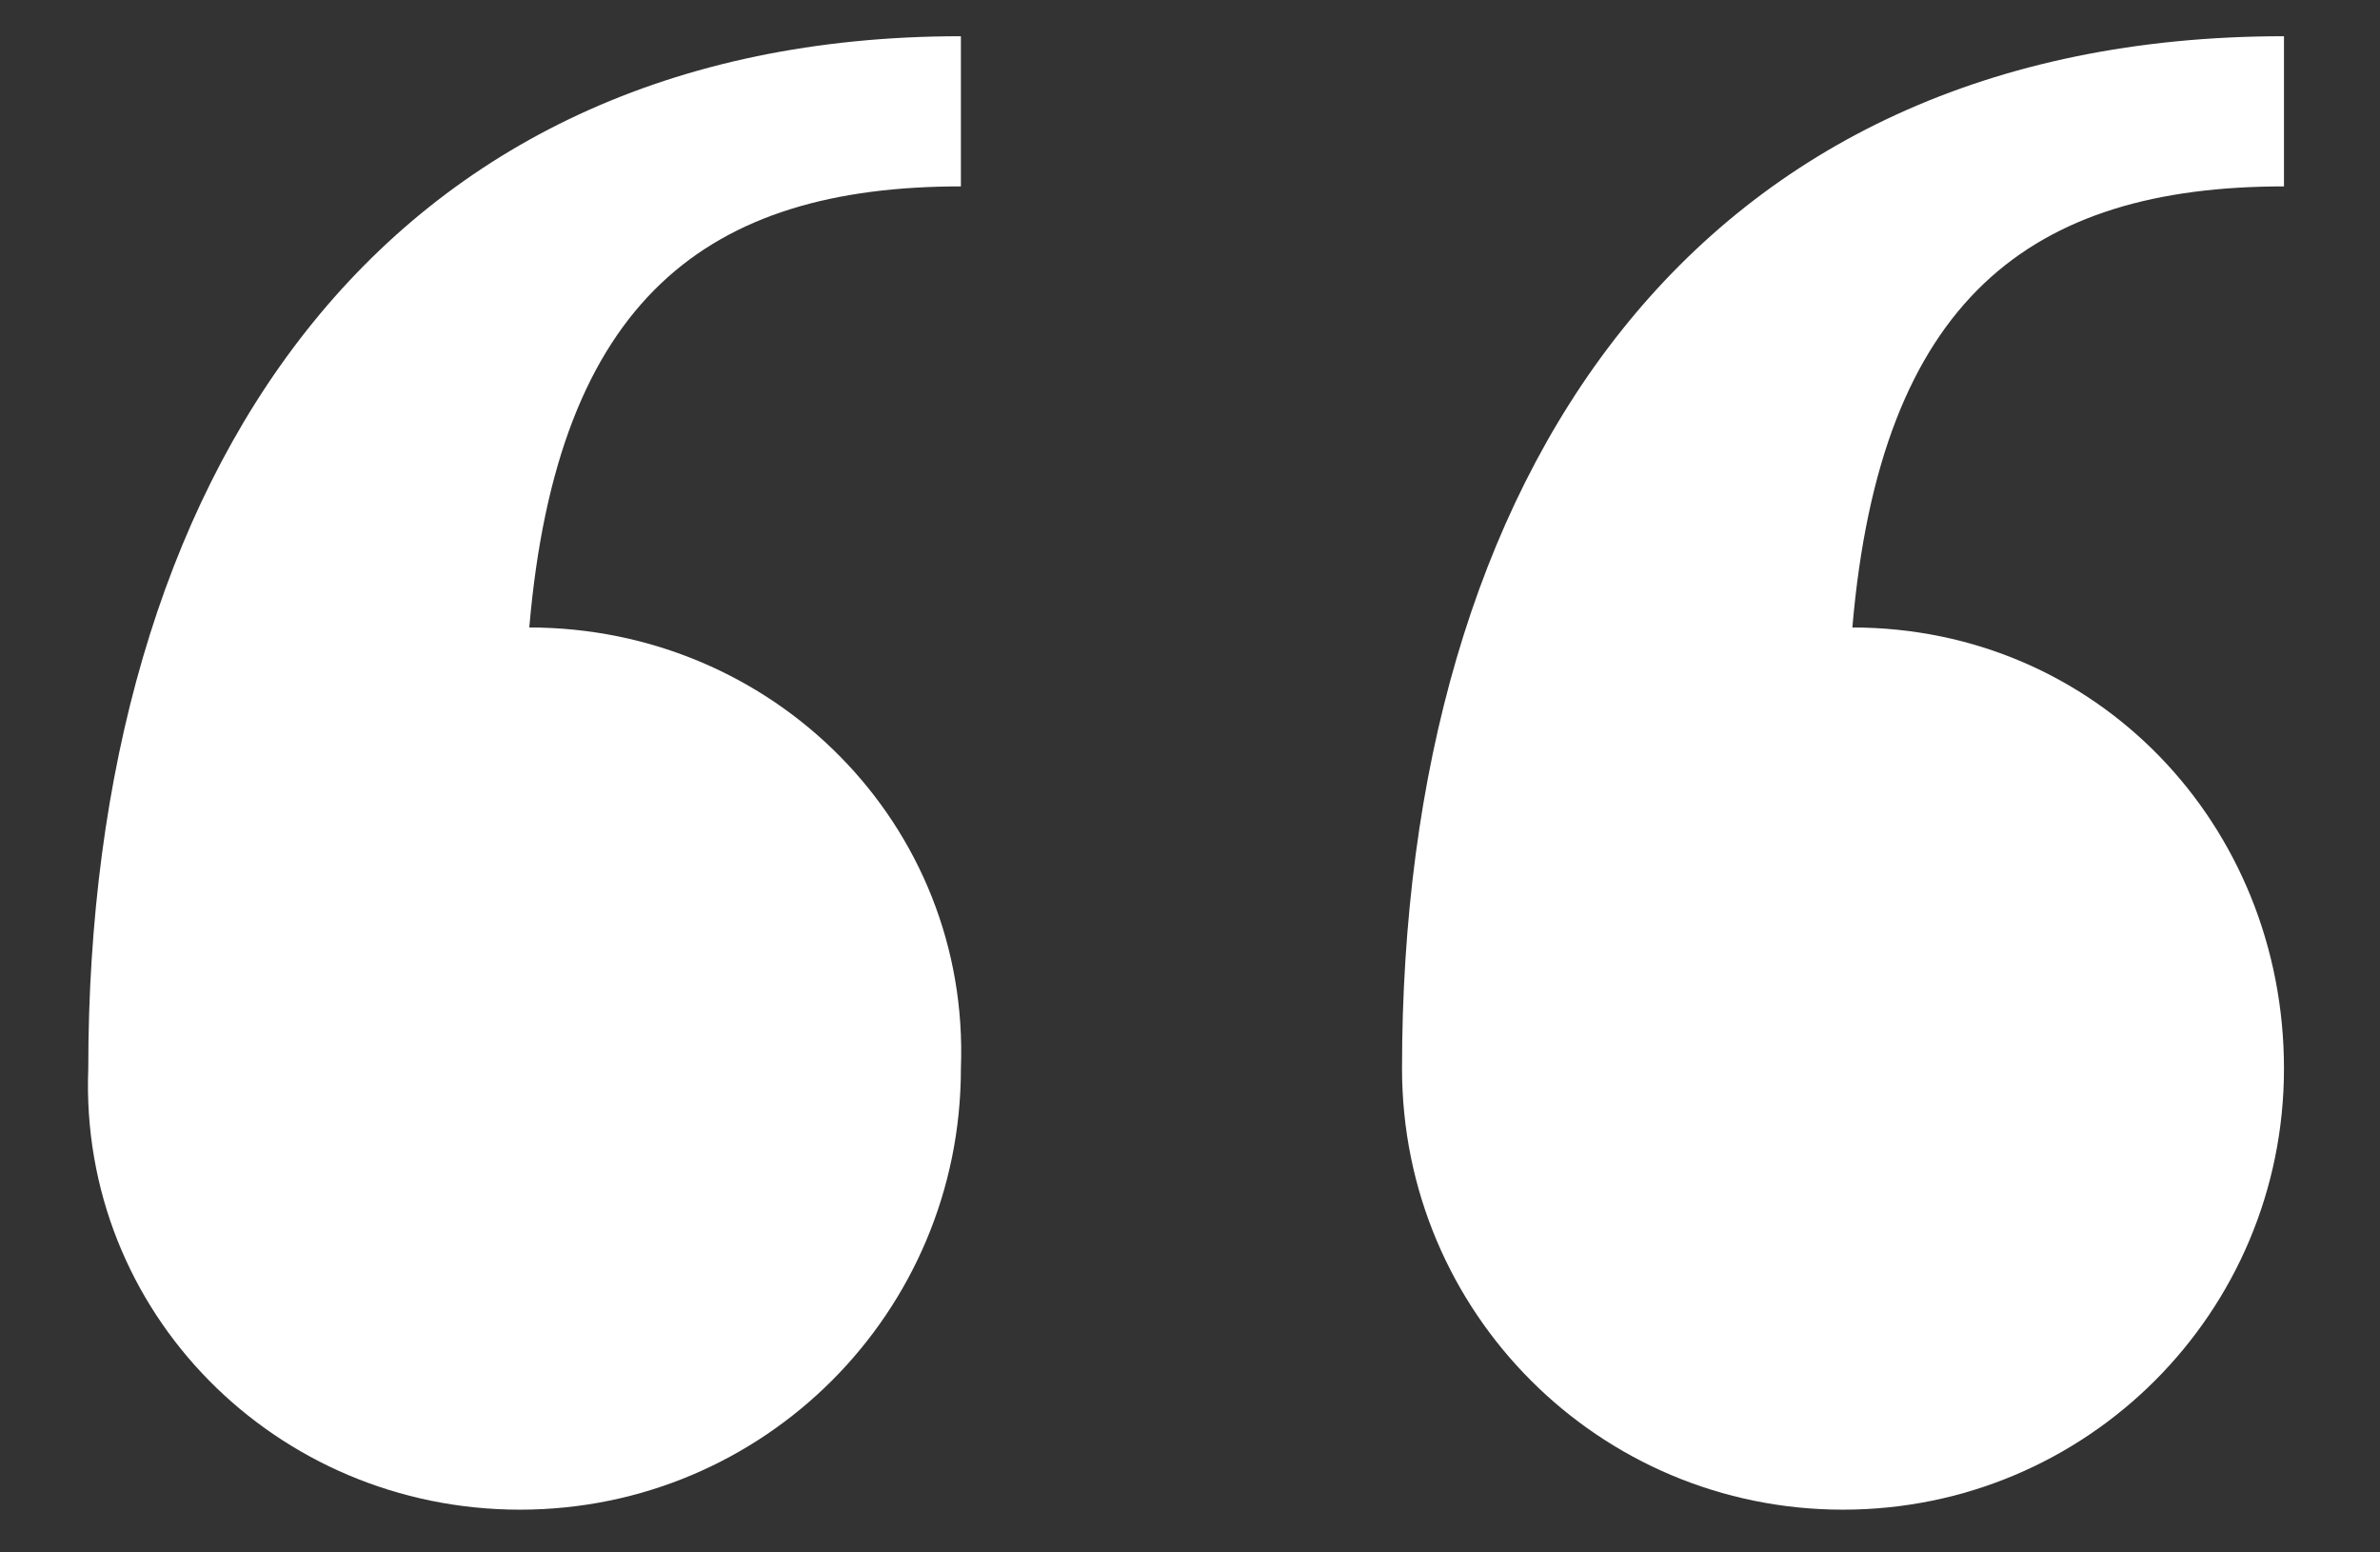<?xml version="1.0" encoding="UTF-8"?> <svg xmlns="http://www.w3.org/2000/svg" width="23" height="15" viewBox="0 0 23 15" fill="none"><rect x="0" y="0" width="23" height="15" fill="#333333" stroke="none"/><path d="M0.853 10.325C0.853 4.612 3.664 0.35 9.286 0.35V1.801C6.838 1.801 5.387 2.889 5.115 6.063C7.473 6.063 9.377 7.967 9.286 10.325C9.286 12.682 7.382 14.587 5.025 14.587C2.667 14.587 0.763 12.682 0.853 10.325ZM22.072 1.801C19.624 1.801 18.173 2.889 17.901 6.063C20.259 6.063 22.072 7.967 22.072 10.325C22.072 12.682 20.168 14.587 17.81 14.587C15.453 14.587 13.549 12.682 13.549 10.325C13.549 4.612 16.36 0.35 22.072 0.35V1.801Z" fill="white"></path></svg> 